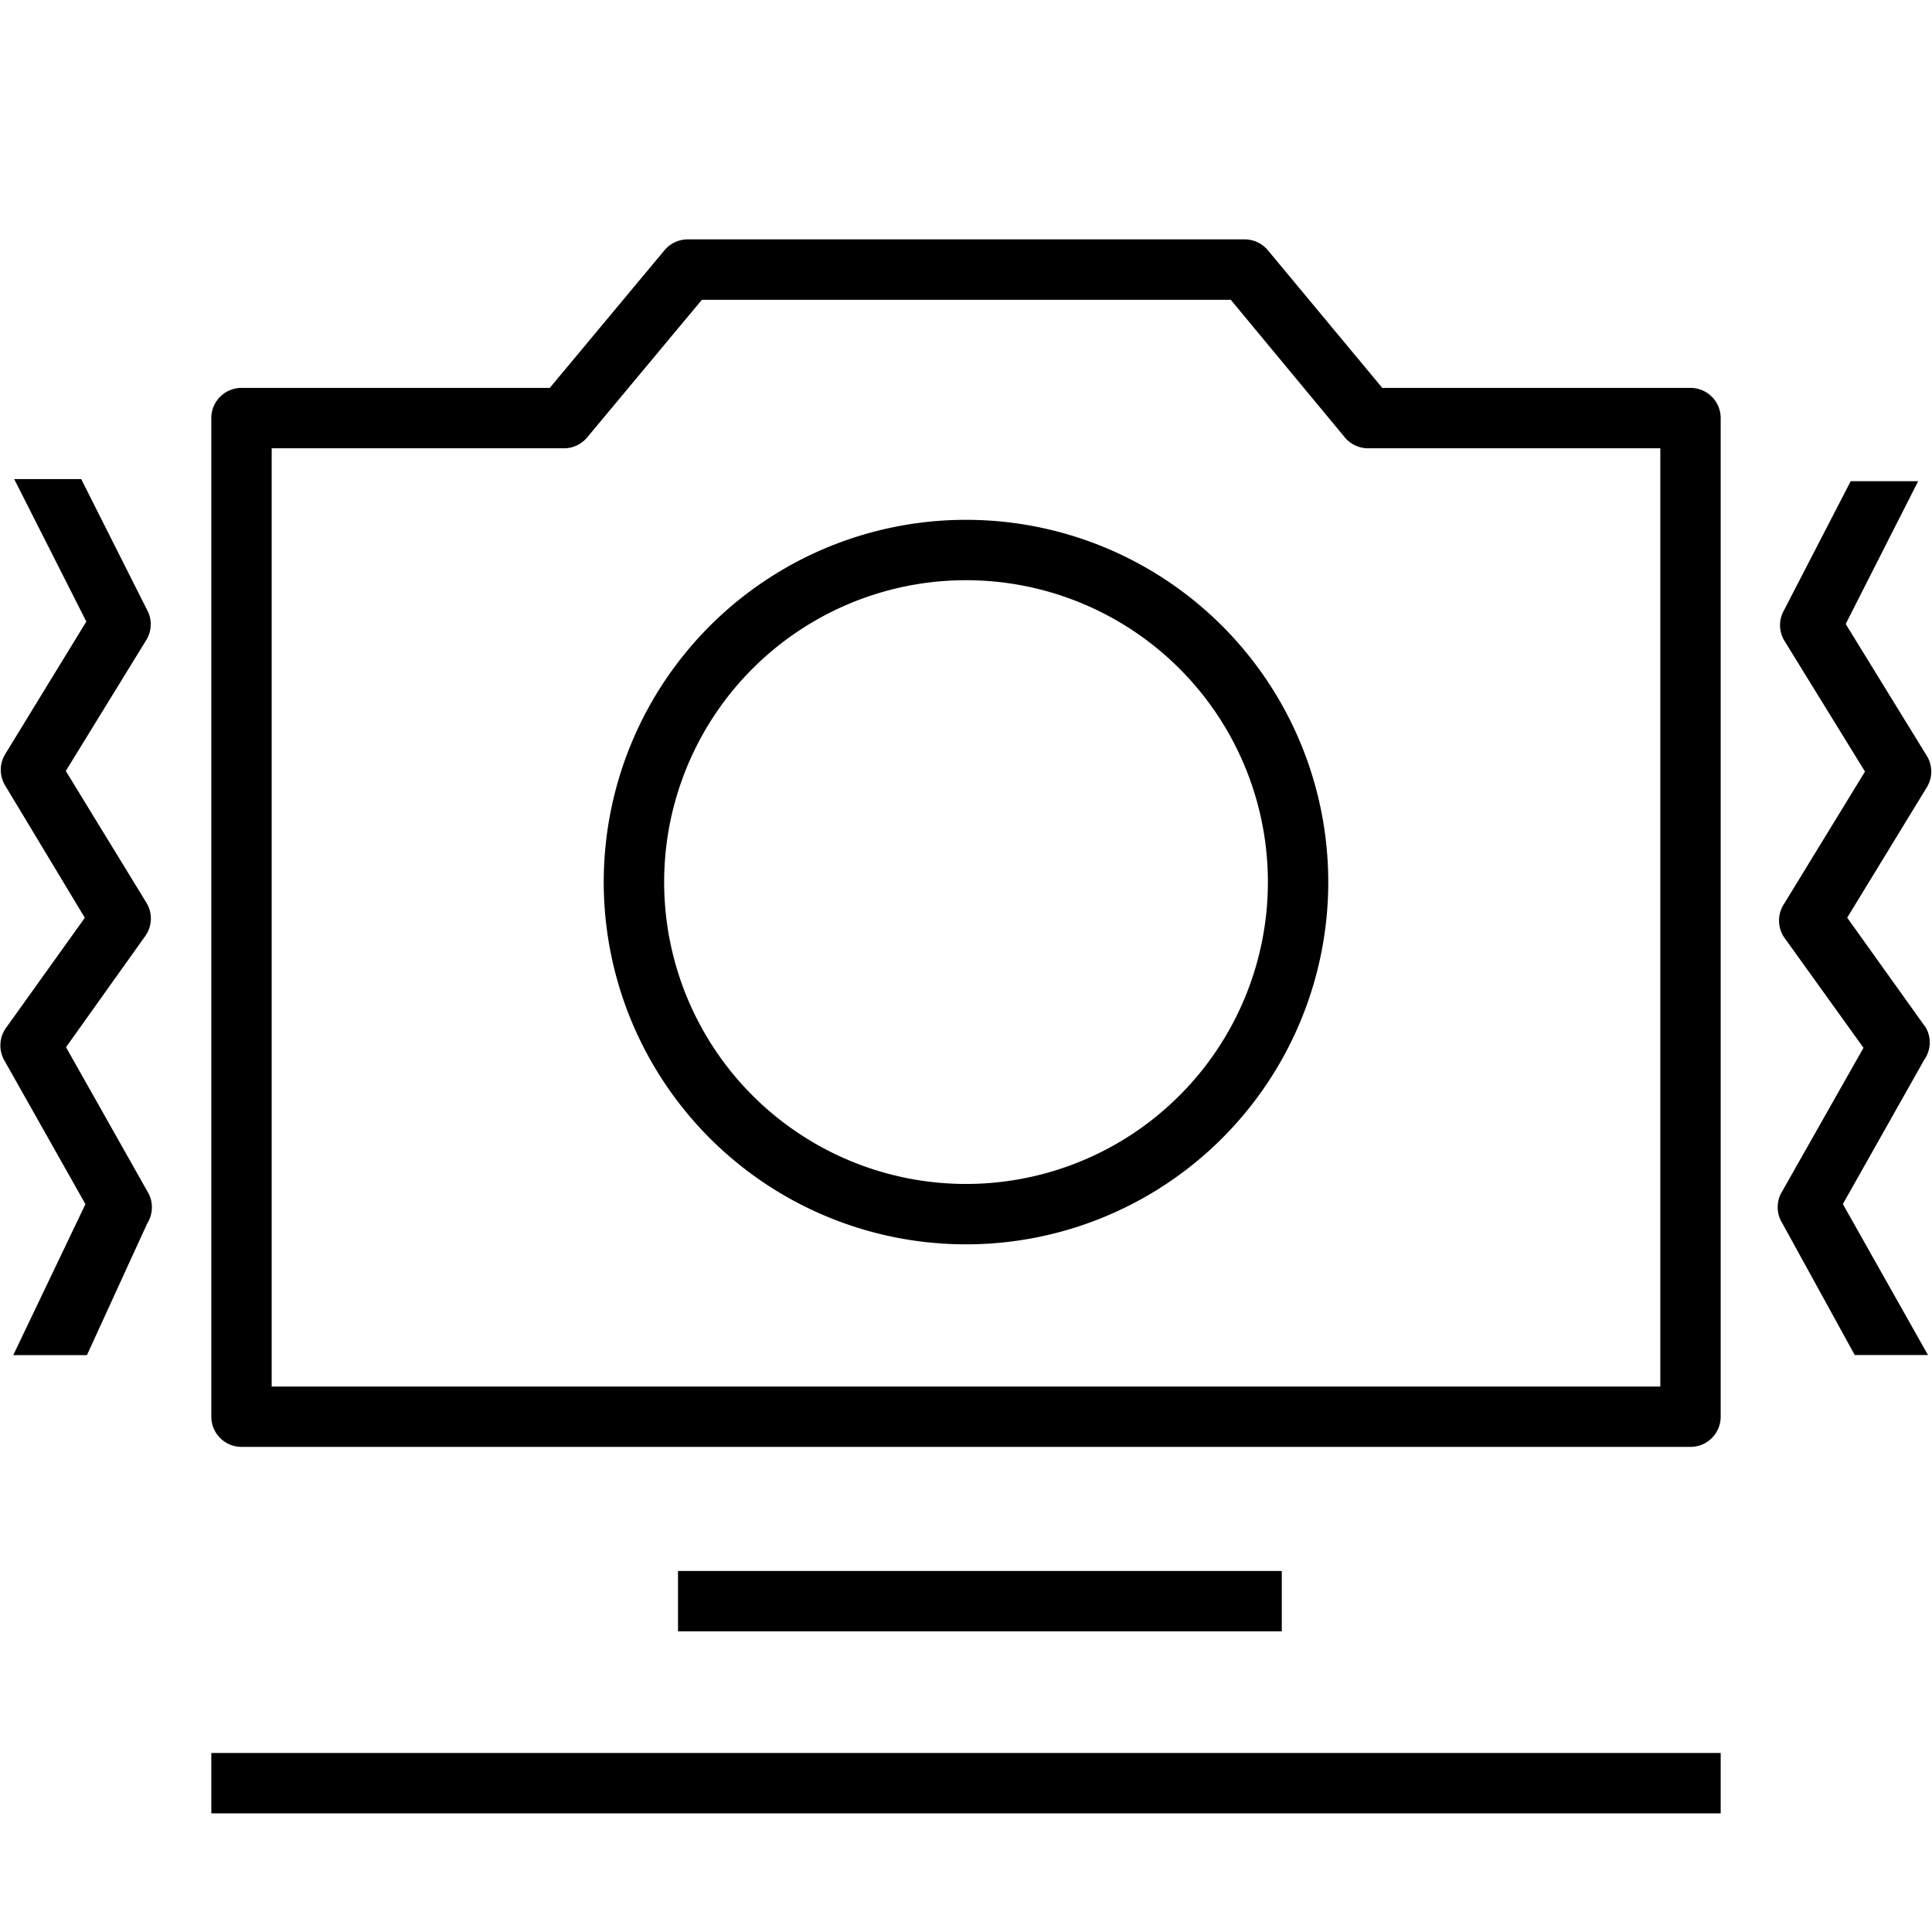 <svg xmlns="http://www.w3.org/2000/svg" id="&#x56FE;&#x5C42;_2" data-name="&#x56FE;&#x5C42; 2" width="85" height="85" viewBox="0 0 85 85"><g id="ICON"><rect id="Rectangle_1069" data-name="Rectangle 1069" width="85" height="85" fill="none"></rect><rect id="Rectangle_1070" data-name="Rectangle 1070" width="26.563" height="2.656" transform="translate(29.83 69.116)"></rect><rect id="Rectangle_1071" data-name="Rectangle 1071" width="66.406" height="2.656" transform="translate(9.297 77.124)"></rect><path id="Path_180" data-name="Path 180" d="M6.45,34.53,2.891,28.713,6.45,22.922a1.328,1.328,0,0,0,0-1.328L3.568,15.87H.62l3.174,6.269L.208,28a1.328,1.328,0,0,0,0,1.328l3.52,5.844L.261,40.015a1.328,1.328,0,0,0-.08,1.421l3.573,6.335L.58,54.412H3.821l2.656-5.8a1.328,1.328,0,0,0,0-1.408L2.9,40.865l3.493-4.9A1.328,1.328,0,0,0,6.45,34.53Z" transform="translate(0.004 5.207)"></path><path id="Path_181" data-name="Path 181" d="M65.412,39.992l-3.466-4.848,3.52-5.764a1.328,1.328,0,0,0,0-1.328l-3.586-5.83,3.188-6.282H62.1L59.17,21.611a1.328,1.328,0,0,0,0,1.328l3.559,5.777L59.17,34.534a1.328,1.328,0,0,0,0,1.474l3.493,4.861L59.09,47.177a1.328,1.328,0,0,0,0,1.408l3.188,5.8H65.5l-3.745-6.641,3.573-6.335A1.328,1.328,0,0,0,65.412,39.992Z" transform="translate(19.323 5.23)"></path><path id="Path_182" data-name="Path 182" d="M72.078,14.464H58.518L53.484,8.408a1.328,1.328,0,0,0-1.023-.478h-24.5a1.328,1.328,0,0,0-1.023.478l-5.047,6.056H8.328A1.328,1.328,0,0,0,7,15.793V59.727a1.328,1.328,0,0,0,1.328,1.328h63.75a1.328,1.328,0,0,0,1.328-1.328V15.793A1.328,1.328,0,0,0,72.078,14.464ZM70.75,58.4H9.656V17.121H22.513a1.328,1.328,0,0,0,1.023-.478l5.047-6.056H51.851l5.02,6.056a1.328,1.328,0,0,0,1.023.478H70.75Z" transform="translate(2.297 2.602)"></path><path id="Path_183" data-name="Path 183" d="M35.938,17.22A15.938,15.938,0,1,0,51.875,33.158,15.937,15.937,0,0,0,35.938,17.22Zm0,29.219A13.281,13.281,0,1,1,49.219,33.158,13.281,13.281,0,0,1,35.938,46.439Z" transform="translate(6.563 5.65)"></path></g></svg>
